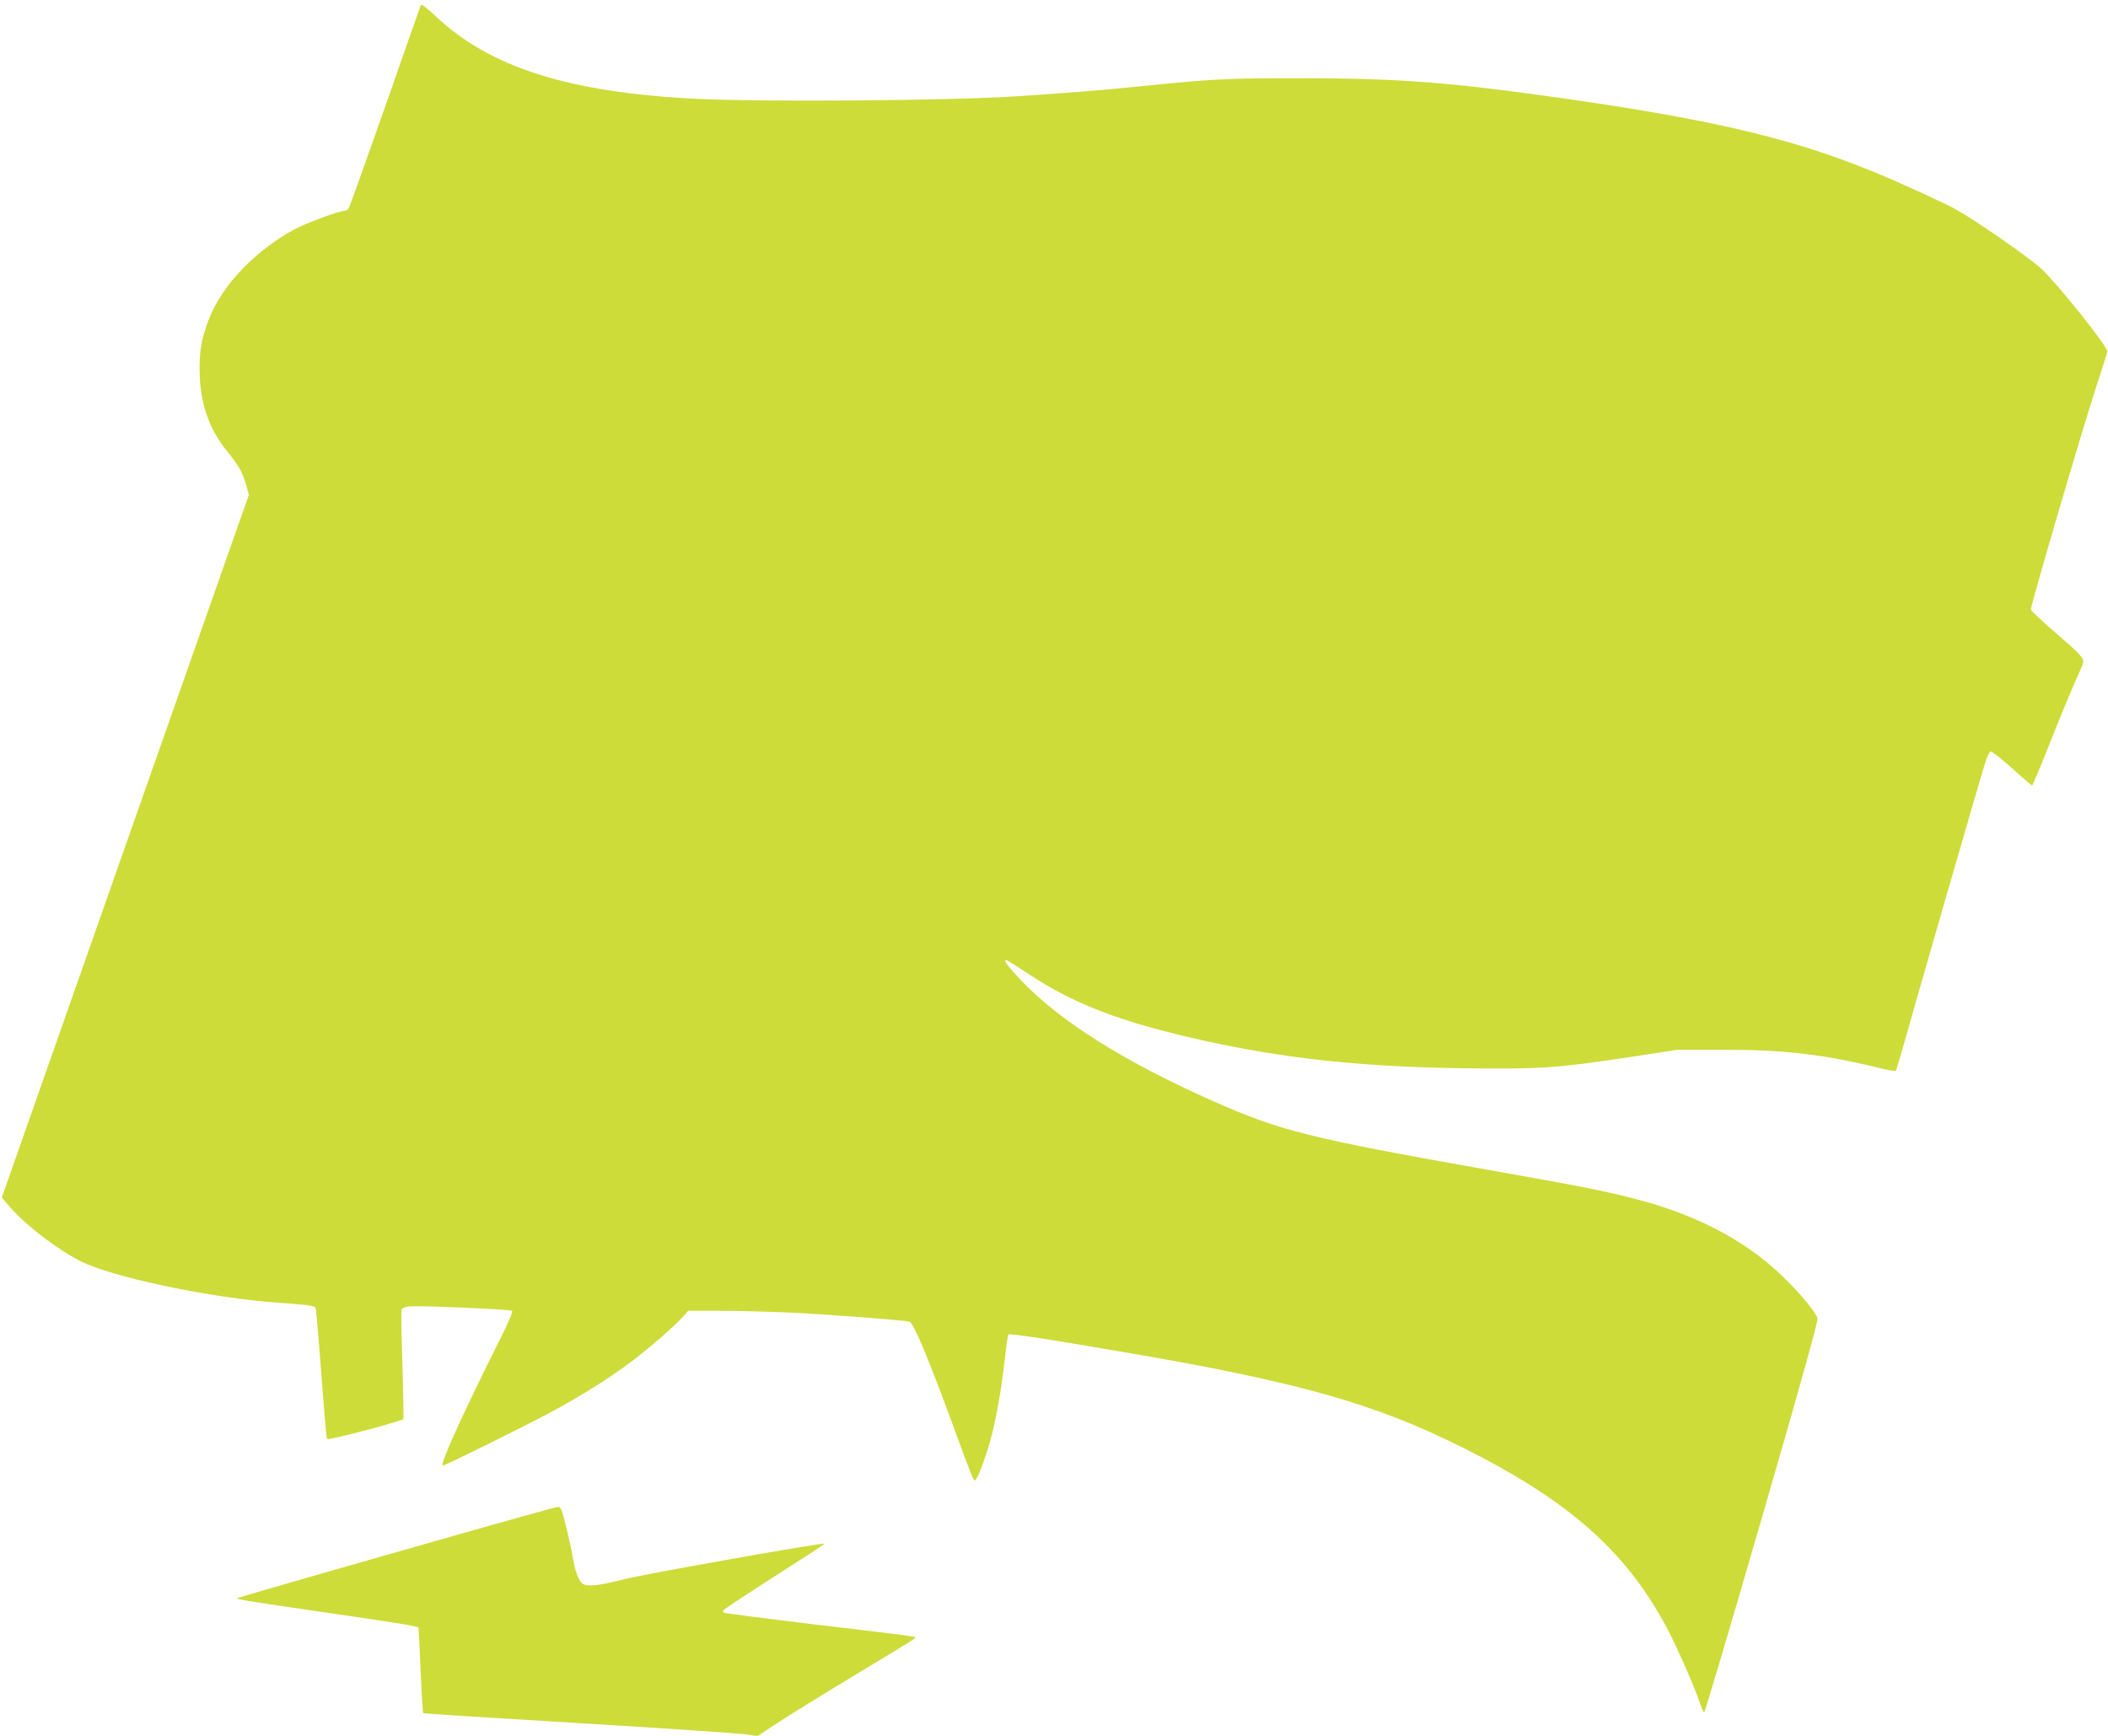 <?xml version="1.0" standalone="no"?>
<!DOCTYPE svg PUBLIC "-//W3C//DTD SVG 20010904//EN"
 "http://www.w3.org/TR/2001/REC-SVG-20010904/DTD/svg10.dtd">
<svg version="1.0" xmlns="http://www.w3.org/2000/svg"
 width="1280pt" height="1054pt" viewBox="0 0 1280 1054"
 preserveAspectRatio="xMidYMid meet">
<g transform="translate(0,1054) scale(0.1,-0.1)"
fill="#cddc39" stroke="none">
<path d="M2555 10509 c-3 -8 -100 -283 -215 -613 -116 -329 -215 -607 -221
-617 -5 -10 -17 -19 -26 -19 -35 0 -233 -74 -311 -116 -234 -128 -431 -334
-512 -538 -48 -120 -63 -212 -57 -351 7 -177 61 -325 162 -450 71 -86 101
-140 119 -208 l17 -62 -750 -2133 -750 -2134 47 -55 c106 -124 334 -293 473
-351 228 -94 766 -204 1145 -232 196 -14 232 -19 240 -31 3 -5 19 -186 35
-401 16 -215 31 -394 35 -397 6 -6 253 55 387 96 l77 24 -1 97 c0 53 -4 201
-8 327 -4 127 -5 236 -3 242 2 7 20 16 40 19 41 8 615 -16 631 -26 7 -4 -20
-67 -67 -161 -235 -469 -375 -779 -353 -779 15 0 508 245 661 327 187 102 338
196 475 298 112 83 278 228 327 284 l26 31 189 0 c103 0 289 -5 413 -10 227
-10 711 -47 742 -56 25 -7 114 -219 268 -639 108 -295 120 -325 130 -325 10 0
42 77 78 190 40 125 78 325 101 528 10 89 21 165 24 168 7 8 249 -29 702 -107
1059 -181 1523 -312 2059 -581 649 -324 996 -634 1245 -1108 61 -118 164 -353
195 -447 10 -29 21 -53 24 -53 4 0 162 533 351 1185 237 817 341 1192 337
1209 -9 38 -115 163 -223 266 -225 213 -516 364 -885 460 -200 51 -299 71
-943 185 -1025 182 -1210 228 -1605 402 -548 242 -949 494 -1184 744 -79 84
-105 119 -87 119 6 0 63 -36 128 -79 281 -188 567 -298 1076 -411 489 -108
954 -158 1562 -167 474 -6 567 0 997 64 l313 48 290 0 c360 0 599 -28 930
-109 55 -14 103 -22 107 -18 3 4 27 84 53 177 55 199 456 1588 488 1689 12 39
27 71 34 73 6 2 64 -43 129 -101 65 -59 120 -106 123 -106 3 0 53 118 110 263
57 144 126 310 152 368 27 58 49 112 49 120 0 27 -32 60 -174 181 -77 67 -142
128 -144 137 -3 19 300 1054 393 1341 37 113 69 214 71 225 6 26 -303 413
-403 505 -69 64 -403 296 -514 357 -77 43 -364 174 -523 238 -506 206 -1024
323 -2016 459 -576 79 -889 101 -1440 101 -457 0 -532 -4 -985 -50 -213 -22
-495 -44 -745 -60 -422 -27 -1546 -35 -1946 -15 -773 39 -1250 191 -1579 502
-56 53 -87 75 -90 67z"/>
<path d="M2406 1114 c-527 -150 -961 -276 -964 -278 -8 -8 26 -14 554 -91 437
-63 537 -80 545 -89 1 0 7 -117 13 -258 6 -141 13 -258 16 -261 3 -3 428 -30
945 -61 517 -31 973 -62 1013 -68 l72 -11 113 75 c61 41 270 170 462 286 193
116 359 217 370 226 19 14 18 14 -15 20 -19 4 -280 36 -579 71 -299 36 -547
68 -552 71 -5 3 -9 9 -9 13 0 5 140 97 310 206 171 109 309 199 307 201 -7 8
-1109 -187 -1217 -216 -155 -40 -223 -47 -253 -27 -24 16 -48 84 -62 177 -4
25 -21 100 -37 168 -27 109 -33 122 -52 121 -11 0 -453 -124 -980 -275z"/>
</g>
</svg>
